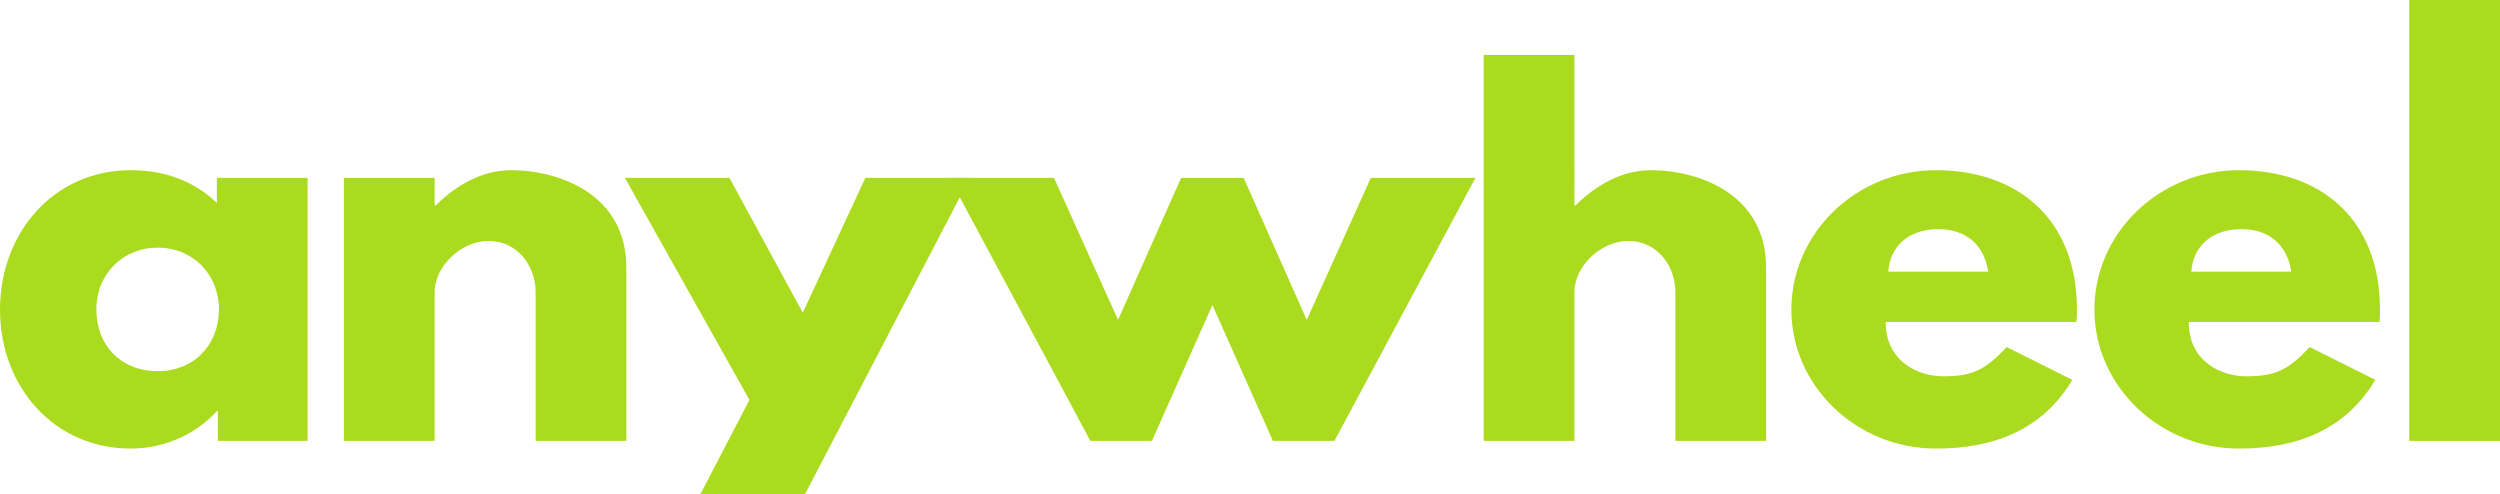 <?xml version="1.0" encoding="utf-8"?>
<!-- Generator: Adobe Illustrator 16.0.0, SVG Export Plug-In . SVG Version: 6.00 Build 0)  -->
<!DOCTYPE svg PUBLIC "-//W3C//DTD SVG 1.1//EN" "http://www.w3.org/Graphics/SVG/1.1/DTD/svg11.dtd">
<svg version="1.1" id="Layer_1" xmlns="http://www.w3.org/2000/svg" xmlns:xlink="http://www.w3.org/1999/xlink" x="0px" y="0px"
	 width="202.282px" height="40px" viewBox="0 0 202.282 40" enable-background="new 0 0 202.282 40" xml:space="preserve">
<g>
	<path fill="#AADB1E" d="M10.577,13.771c2.862,0,5.227,0.953,6.969,2.654v-2.032h7.341v21.28h-7.259v-2.407h-0.083
		c-1.576,1.743-4.066,3.028-6.969,3.028C4.354,36.295,0,31.275,0,25.054C0,18.832,4.354,13.771,10.577,13.771z M12.776,30.032
		c2.862,0,4.936-2.074,4.936-4.978c0-2.945-2.199-5.02-4.936-5.02c-2.78,0-4.978,2.074-4.978,5.02
		C7.798,27.958,9.789,30.032,12.776,30.032z"/>
	<path fill="#AADB1E" d="M27.826,14.394h7.342v2.239h0.083c1.658-1.659,3.775-2.861,6.098-2.861c3.899,0,9.332,1.949,9.332,7.881
		v14.021h-7.342v-12.03c0-2.116-1.451-4.148-3.816-4.148c-2.198,0-4.355,2.033-4.355,4.148v12.03h-7.342V14.394z"/>
	<path fill="#AADB1E" d="M88.226,35.674l-11.407-21.28h8.461l5.186,11.49l5.102-11.49h5.06l5.104,11.49l5.186-11.49h8.461
		l-11.406,21.28h-4.979l-4.894-10.993l-4.895,10.993H88.226z"/>
	<path fill="#AADB1E" d="M152.577,26.05c0,3.277,2.736,4.397,4.603,4.397c2.365,0,3.403-0.458,5.187-2.365l5.309,2.654
		c-2.404,4.024-6.306,5.559-11.032,5.559c-6.432,0-11.699-5.061-11.699-11.241c0-6.223,5.268-11.283,11.699-11.283
		c6.469,0,11.407,3.815,11.407,11.283c0,0.29,0,0.747-0.043,0.996H152.577z M160.871,21.984c-0.332-2.24-1.866-3.443-4.021-3.443
		c-2.534,0-3.941,1.493-4.067,3.443H160.871z"/>
	<path fill="#AADB1E" d="M177.097,26.05c0,3.277,2.736,4.397,4.603,4.397c2.364,0,3.4-0.458,5.184-2.365l5.312,2.654
		c-2.406,4.024-6.306,5.559-11.033,5.559c-6.43,0-11.698-5.061-11.698-11.241c0-6.223,5.269-11.283,11.698-11.283
		c6.471,0,11.406,3.815,11.406,11.283c0,0.29,0,0.747-0.041,0.996H177.097z M185.392,21.984c-0.332-2.24-1.867-3.443-4.022-3.443
		c-2.533,0-3.94,1.493-4.065,3.443H185.392z"/>
	<path fill="#AADB1E" d="M194.939,0h7.343v35.674h-7.343V0z"/>
	<polygon fill="#AADB1E" points="56.661,40 65.128,40 78.477,14.394 70.016,14.394 64.955,25.303 59.023,14.394 50.562,14.394 
		60.641,32.355 	"/>
	<path fill="#AADB1E" d="M133.57,13.771c-2.321,0-4.439,1.202-6.098,2.861h-0.081V4.444h-7.344v31.229h7.344v-12.03
		c0-2.116,2.155-4.148,4.355-4.148c2.362,0,3.815,2.033,3.815,4.148v12.03h7.341V21.652C142.903,15.72,137.469,13.771,133.57,13.771
		z"/>
</g>
</svg>
